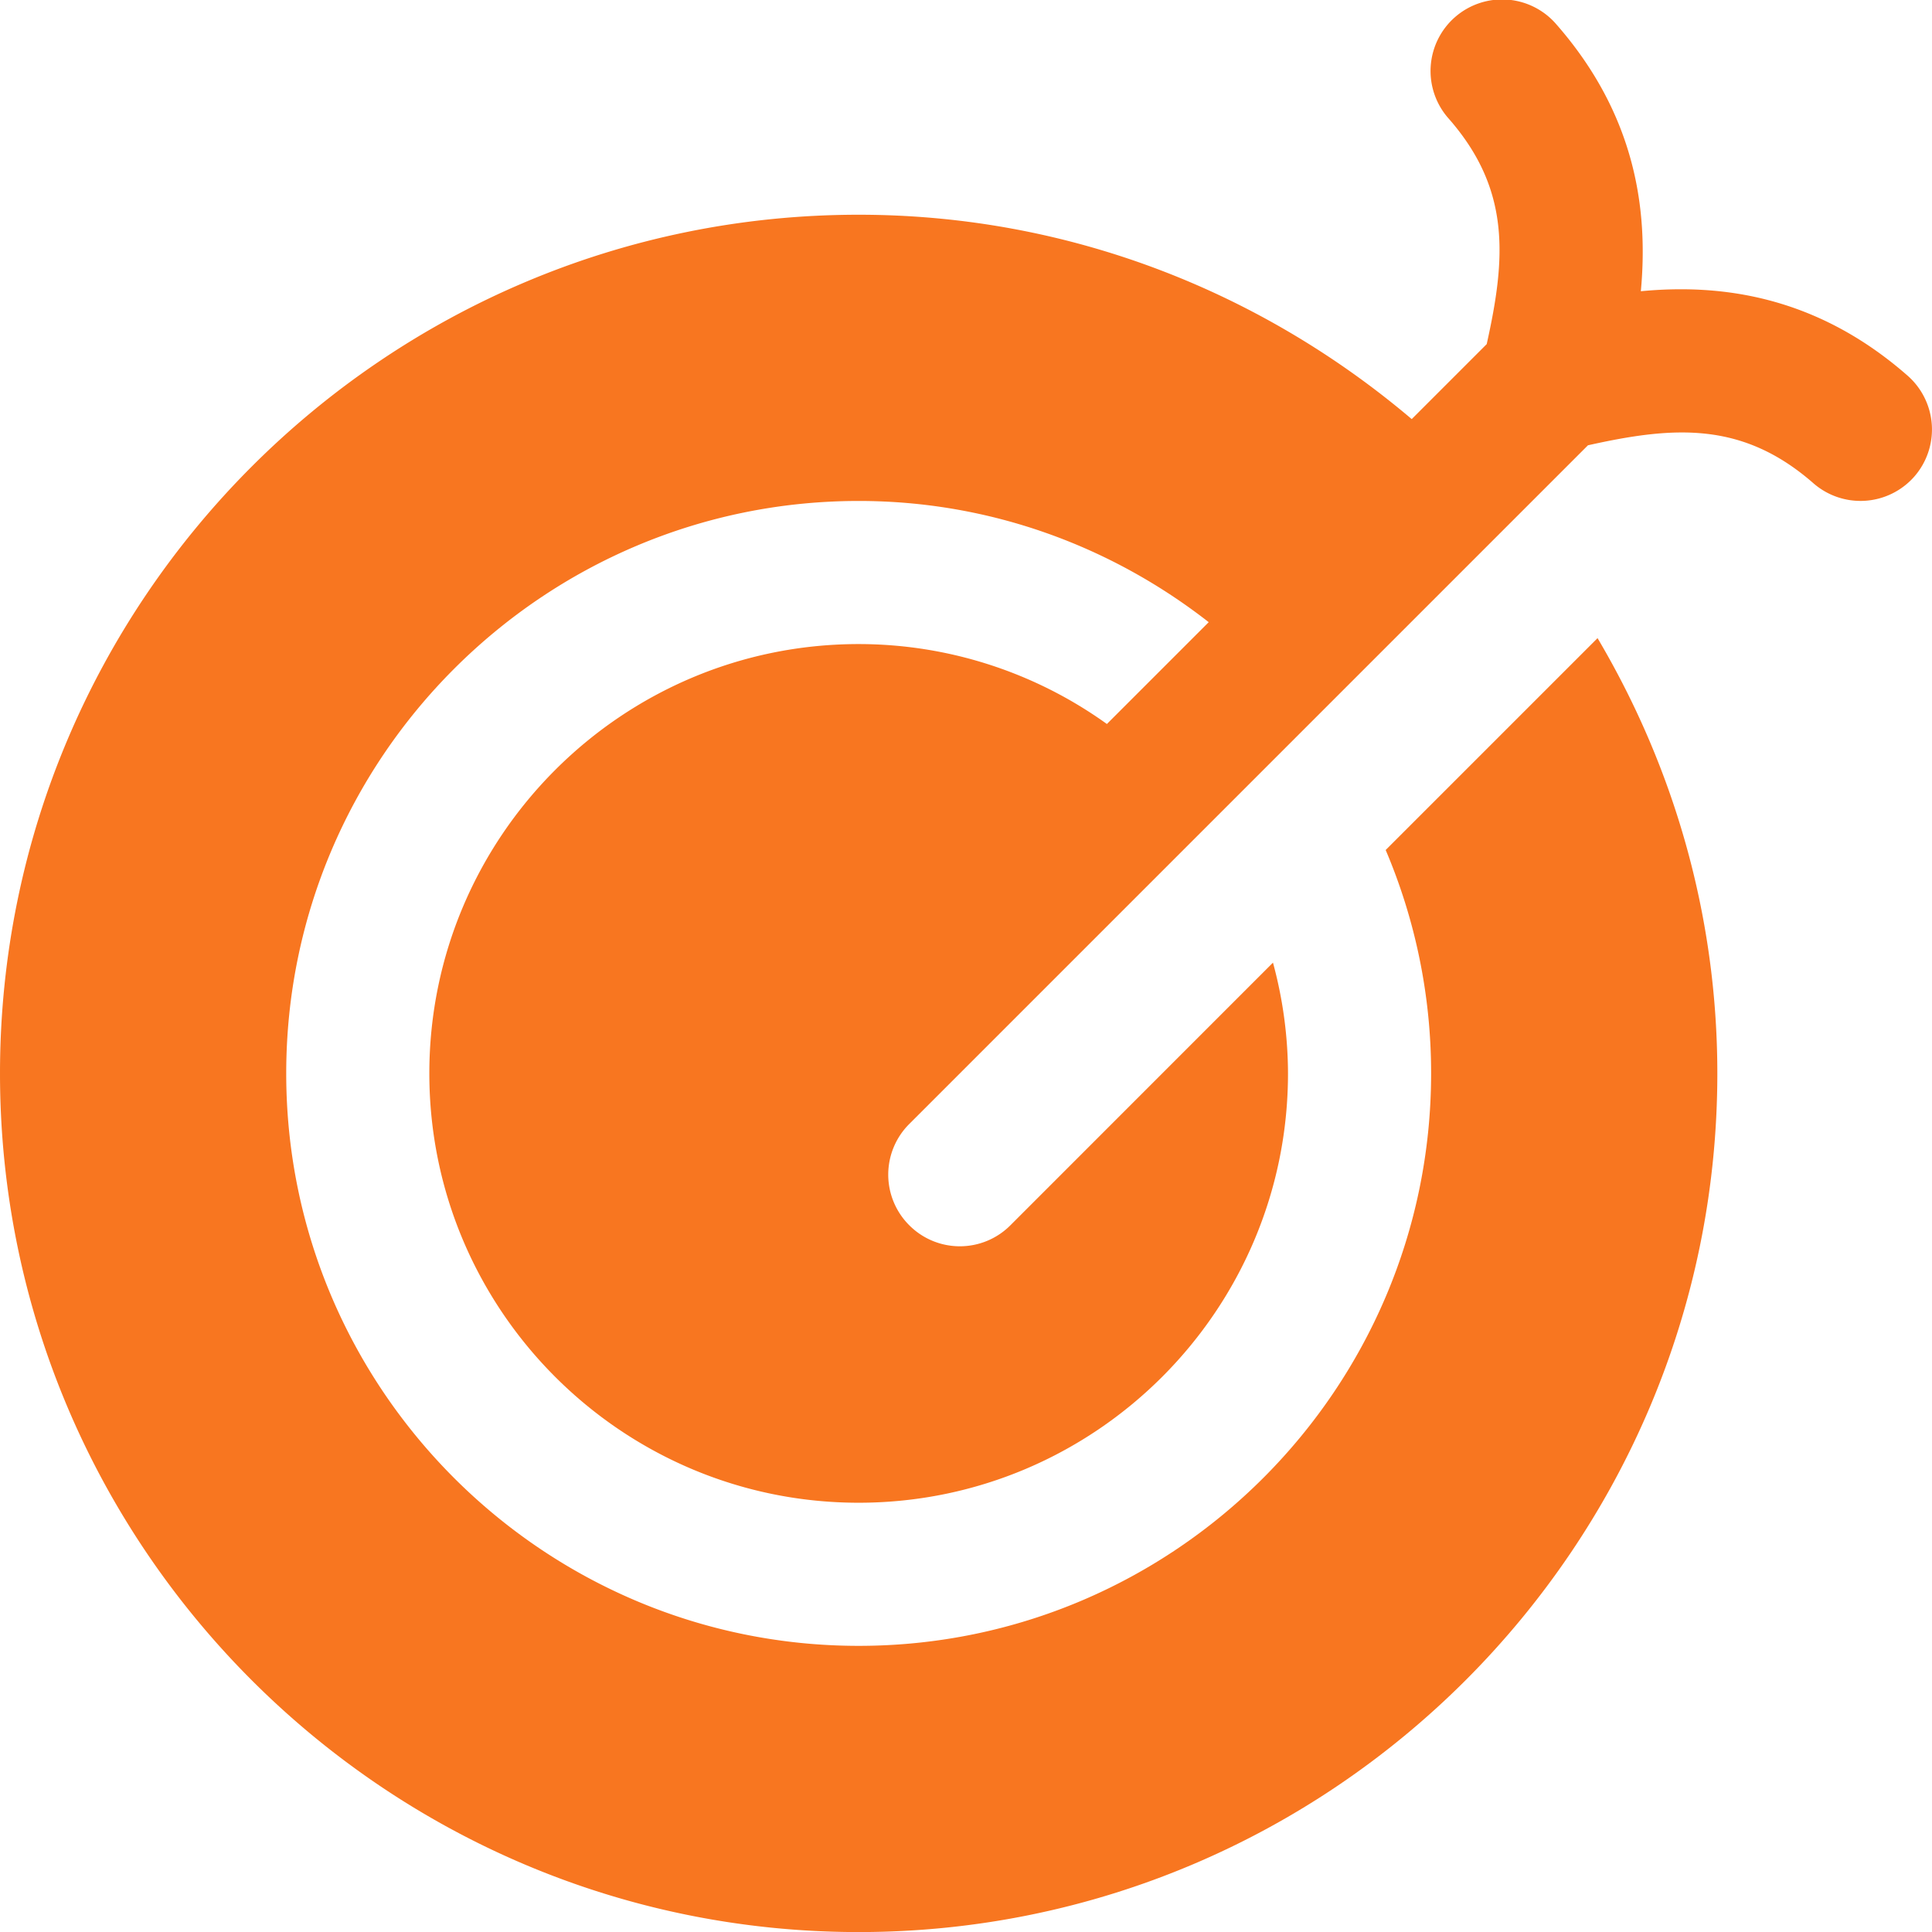 <svg xmlns="http://www.w3.org/2000/svg" width="27" height="27" fill="none"><path fill="#F87620" d="M26.659 5.25c-1.281-1.123-2.617-1.286-3.728-1.18.103-1.11-.058-2.447-1.179-3.728a1 1 0 1 0-1.505 1.317c.869.993.797 1.951.53 3.15l-1.048 1.048c-2.09-1.772-4.78-2.856-7.729-2.856-6.617 0-12 5.383-12 12s5.383 12 12 12 12-5.383 12-12c0-2.222-.618-4.297-1.674-6.083l-2.961 2.961A7.96 7.96 0 0 1 20 15.001c0 4.411-3.589 8-8 8s-8-3.589-8-8c0-4.41 3.589-8 8-8 1.846 0 3.539.638 4.892 1.694l-1.423 1.423A5.947 5.947 0 0 0 12 9.001c-3.309 0-6 2.691-6 6 0 3.31 2.691 6 6 6s6-2.69 6-6a5.95 5.95 0 0 0-.21-1.548l-3.669 3.67a.997.997 0 0 1-1.414 0 .999.999 0 0 1 0-1.415l9.485-9.485c1.198-.267 2.156-.339 3.15.53a1.001 1.001 0 0 0 1.411-.093 1.001 1.001 0 0 0-.094-1.41Z"/></svg>